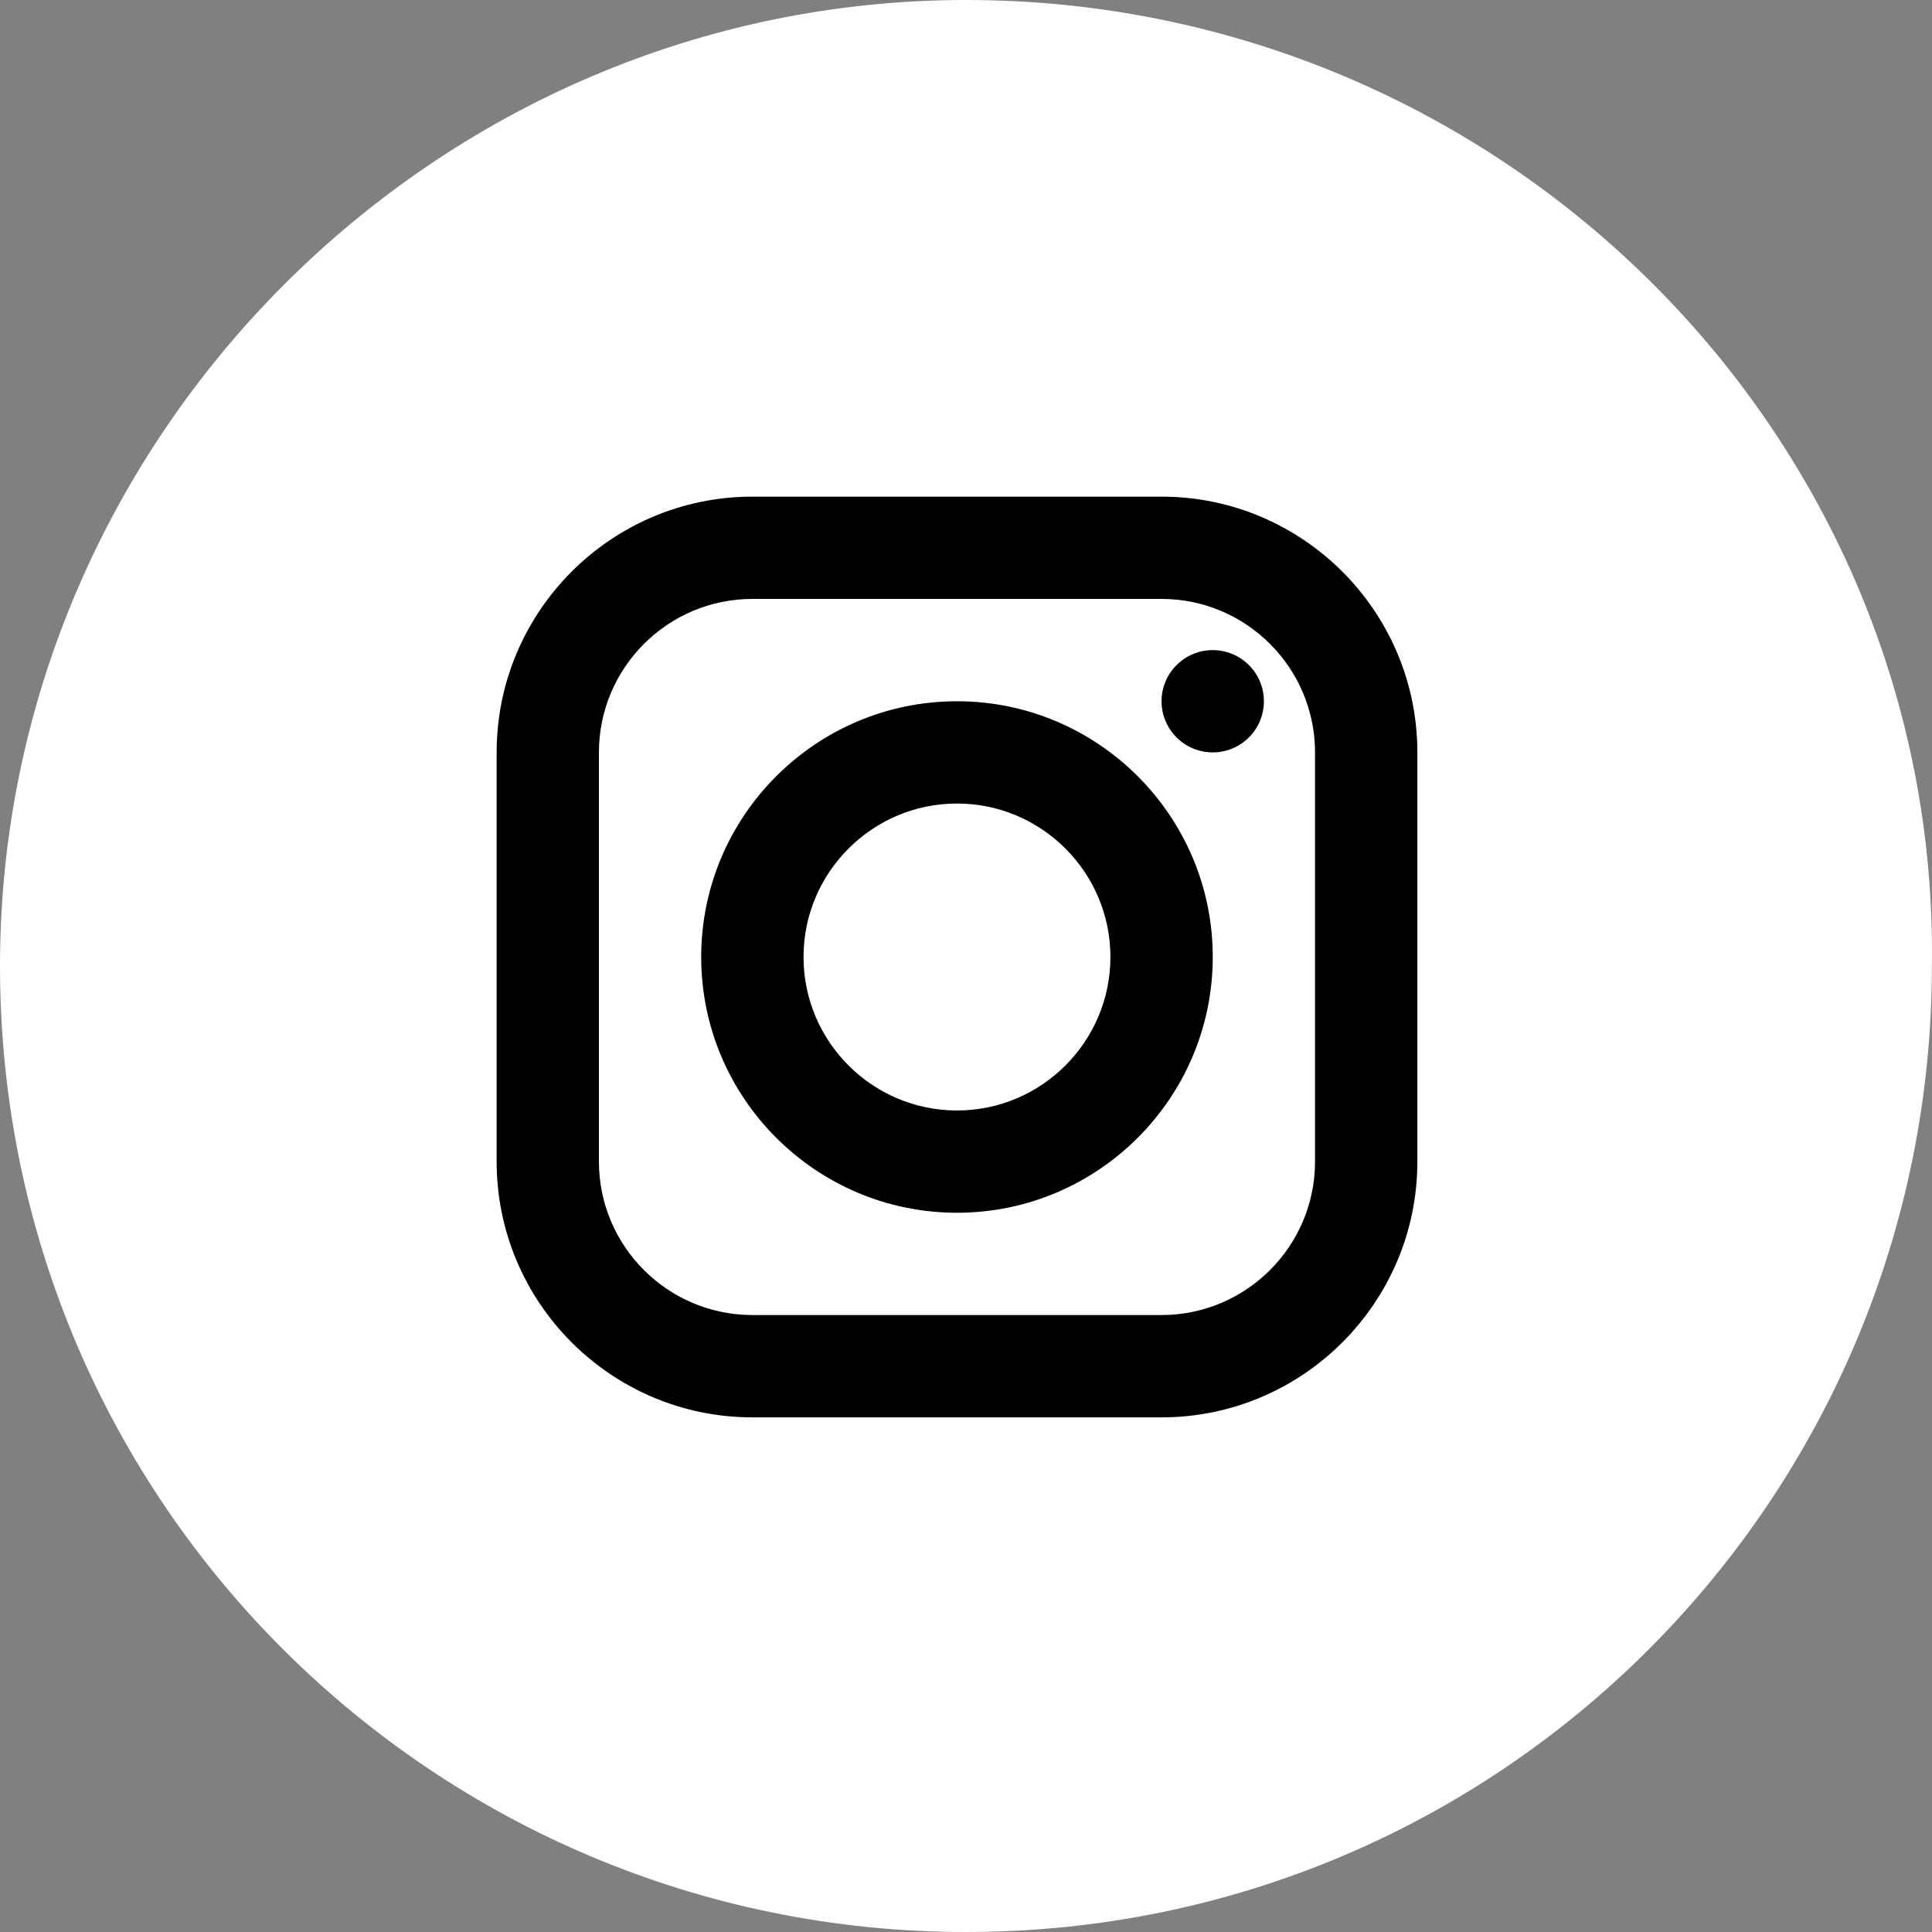 <svg xmlns="http://www.w3.org/2000/svg" width="32" height="32" viewBox="0 0 32 32"><rect x="0" y="0" width="32" height="32" fill="#808080" stroke="none"/><g fill="none"><path fill="#FFF" d="M0,16 C0,24.903 7.225,32 15.999,32 C24.902,32 31.998,24.774 31.998,16 C32.127,7.226 24.902,0 15.999,0 C7.225,0 0,7.226 0,16 Z"/><path fill="#000" d="M12.462,8.226 C10.126,8.226 8.226,10.126 8.226,12.462 L8.226,19.24 C8.226,21.576 10.126,23.476 12.462,23.476 L19.239,23.476 C21.575,23.476 23.476,21.576 23.476,19.24 L23.476,12.462 C23.476,10.126 21.575,8.226 19.239,8.226 L12.462,8.226 Z M12.462,9.92 L19.239,9.92 C20.641,9.92 21.781,11.061 21.781,12.462 L21.781,19.24 C21.781,20.641 20.641,21.781 19.239,21.781 L12.462,21.781 C11.06,21.781 9.92,20.641 9.92,19.24 L9.92,12.462 C9.92,11.061 11.06,9.92 12.462,9.92 Z M20.087,10.768 C19.619,10.768 19.239,11.147 19.239,11.615 C19.239,12.083 19.619,12.462 20.087,12.462 C20.555,12.462 20.934,12.083 20.934,11.615 C20.934,11.147 20.555,10.768 20.087,10.768 Z M15.851,11.615 C13.515,11.615 11.614,13.515 11.614,15.851 C11.614,18.187 13.515,20.087 15.851,20.087 C18.186,20.087 20.087,18.187 20.087,15.851 C20.087,13.515 18.186,11.615 15.851,11.615 Z M15.851,13.309 C17.252,13.309 18.392,14.45 18.392,15.851 C18.392,17.252 17.252,18.393 15.851,18.393 C14.449,18.393 13.309,17.252 13.309,15.851 C13.309,14.45 14.449,13.309 15.851,13.309 Z"/></g></svg>